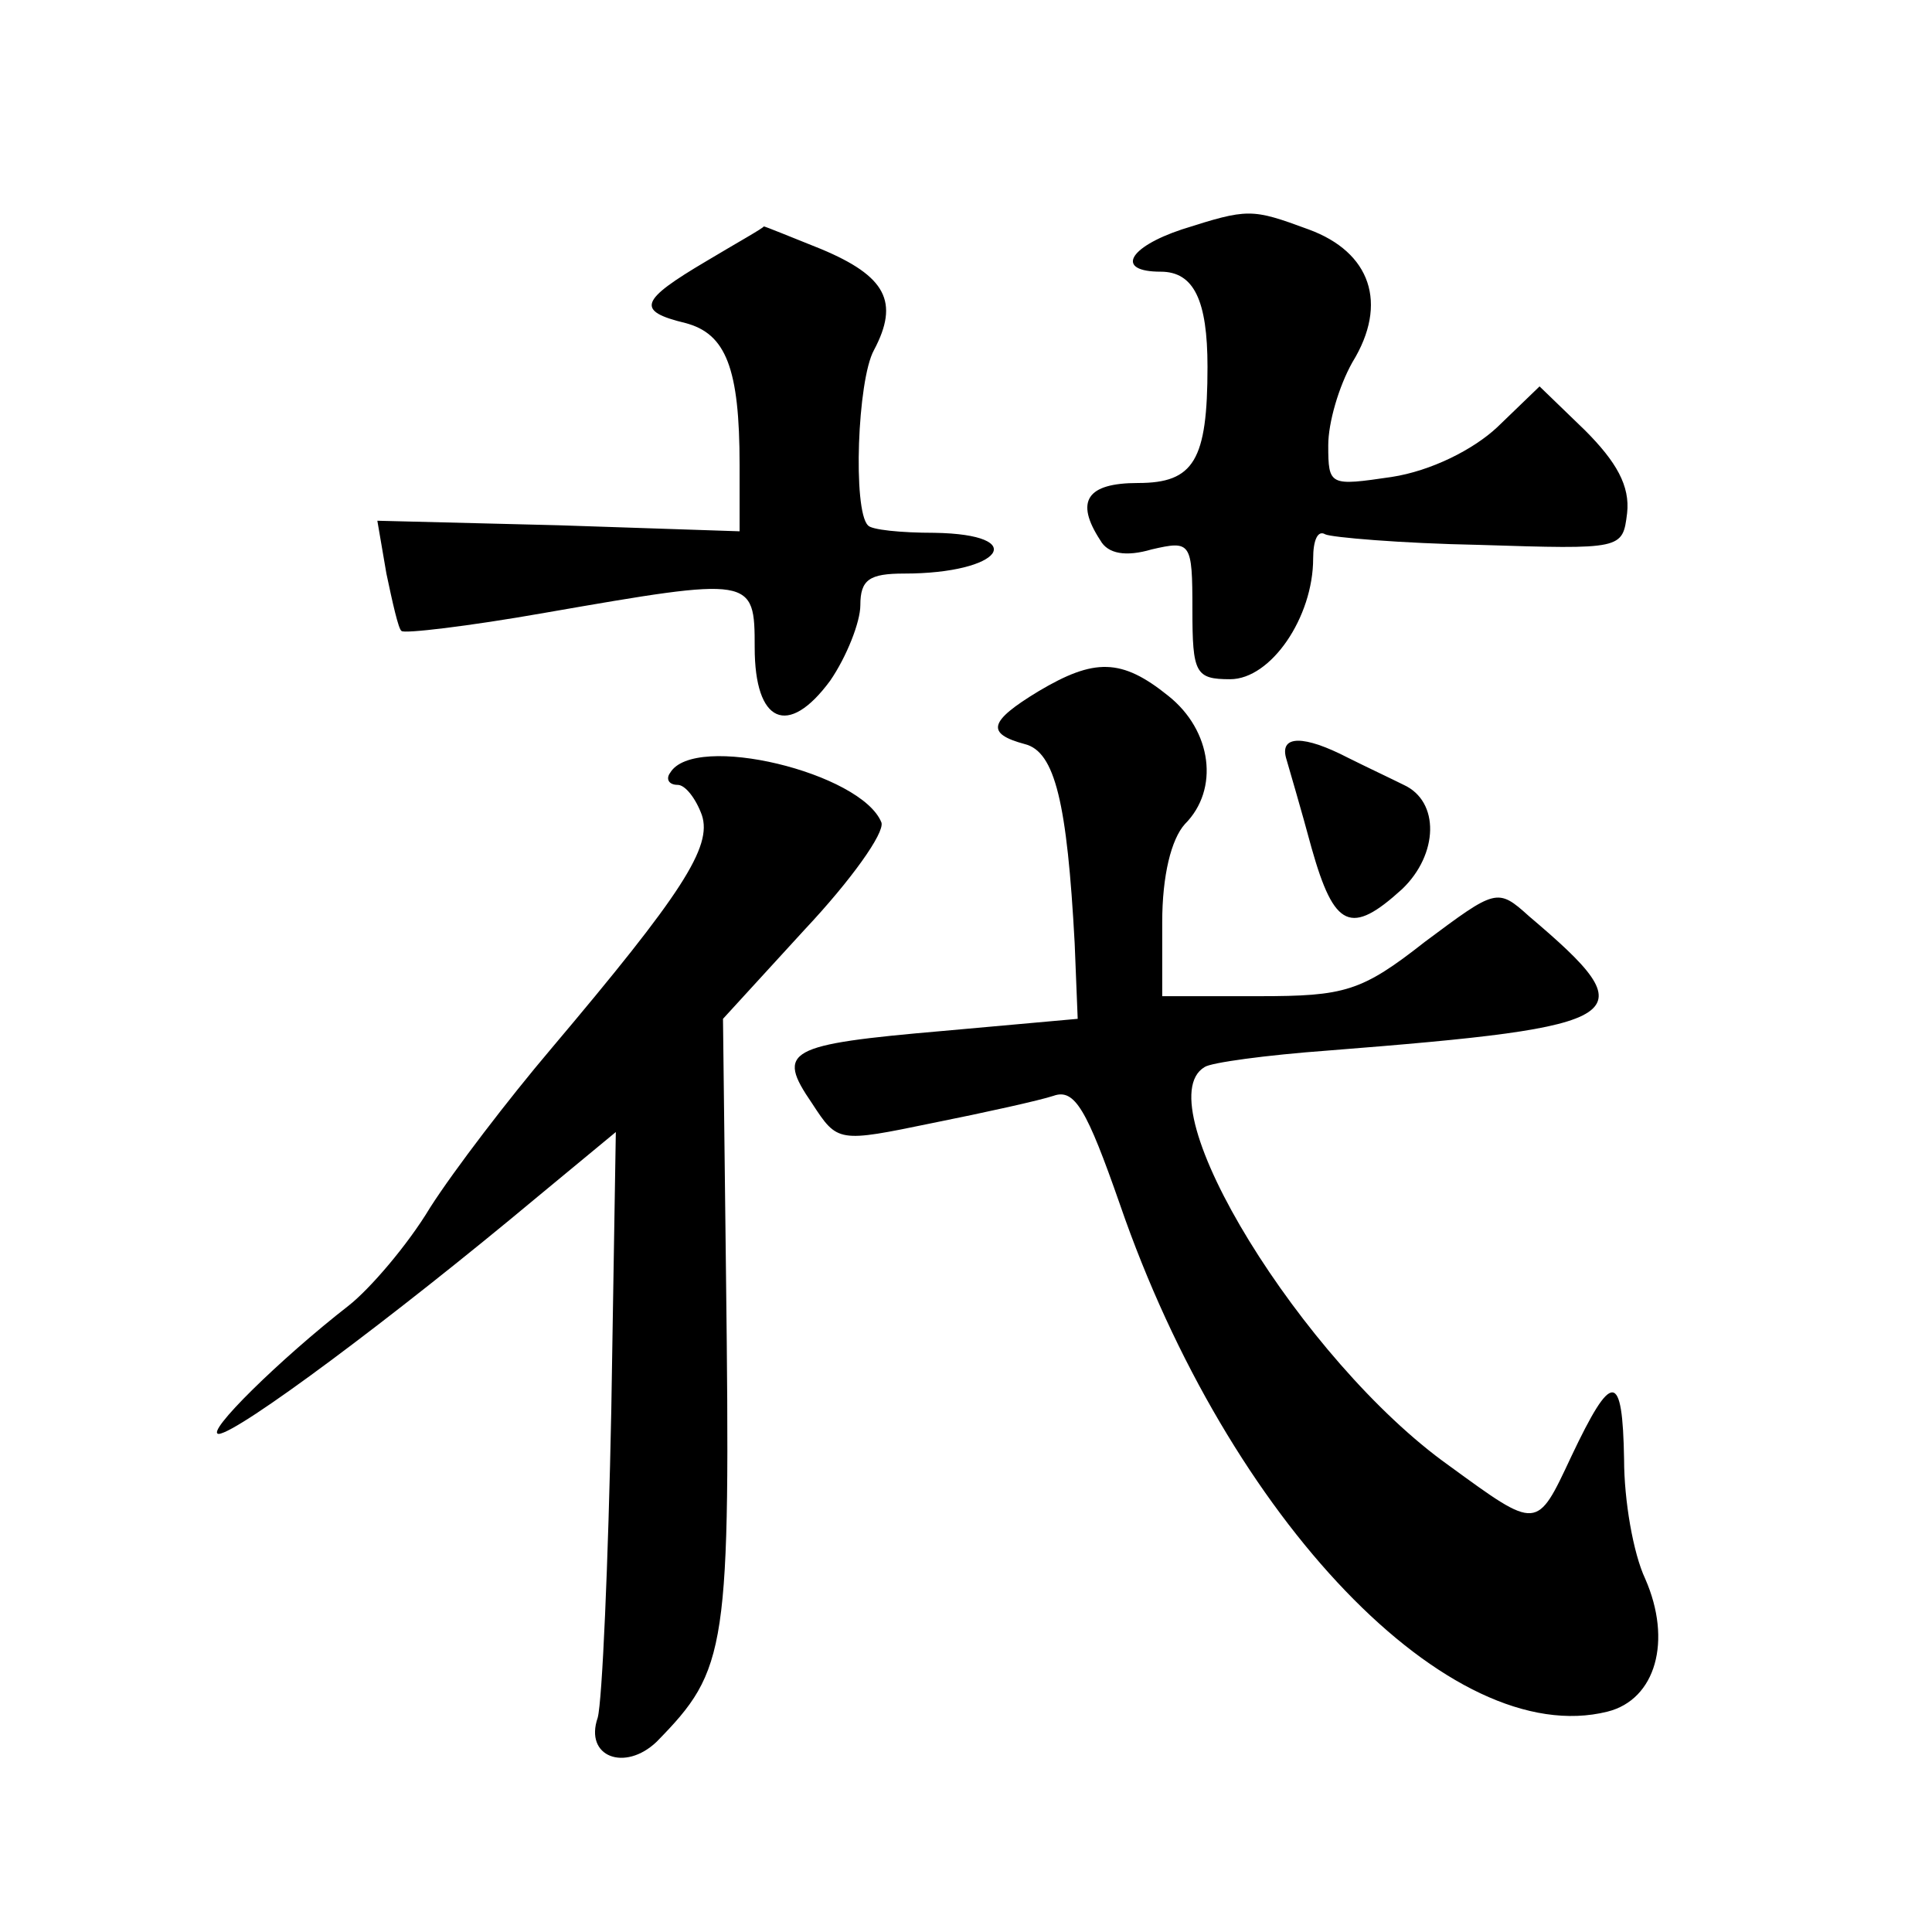 <?xml version="1.0" standalone="no"?>
<!DOCTYPE svg PUBLIC "-//W3C//DTD SVG 20010904//EN"
 "http://www.w3.org/TR/2001/REC-SVG-20010904/DTD/svg10.dtd">
<svg version="1.0" xmlns="http://www.w3.org/2000/svg"
 width="128pt" height="128pt" viewBox="0 0 128 128"
 preserveAspectRatio="xMidYMid meet">
<g transform="translate(0,128) scale(0.1,-0.1)"
fill="#0" stroke="none">
<path d="M783 1128 c-36 -12 -44 -28 -14 -28 22 0 31 -19 31 -63 0 -62 -9 -77 -46
-77 -34 0 -42 -12 -25 -38 5 -9 17 -11 34 -6 26 6 27 5 27 -40 0 -42 2 -46 25 -46
27 0 55 41 55 80 0 12 3 19 8 16 4 -2 50 -6 102 -7 95 -3 95 -3 98 21 2 18 -7 34
-28 55 l-30 29 -28 -27 c-16 -15 -44 -29 -70 -33 -41 -6 -42 -6 -42 21 0 15 7 39
16 55 24 39 12 73 -29 88 -38 14 -40 14 -84 0z M468 1107 c-44 -26 -47 -33 -14
-41 27 -7 36 -30 36 -94 l0 -44 -120 4 -120 3 6 -35 c4 -19 8 -37 10 -38 1 -2 44
3 95 12 138 24 139 24 139 -23 0 -50 22 -60 50 -22 11 16 20 39 20 50 0 17 6 21
29 21 65 0 84 26 20 27 -22 0 -42 2 -44 5 -10 10 -7 96 4 116 17 32 8 49 -35 67
-20 8 -37 15 -38 15 0 -1 -18 -11 -38 -23z M688 822 c-33 -20 -35 -28 -9 -35 20
-5 28 -39 33 -132 l2 -50 -89 -8 c-104 -9 -111 -13 -87 -48 17 -26 17 -26 80 -13
35 7 71 15 80 18 14 5 22 -9 44 -72 72 -209 219 -362 323 -336 32 8 43 47 25 88
-8 17 -14 52 -14 79 -1 59 -8 59 -35 2 -23 -49 -22 -49 -81 -6 -97 69 -202 240
-162 264 4 3 41 8 82 11 203 16 212 22 133 89 -21 19 -22 18 -69 -17 -42 -33 -53
-36 -110 -36 l-64 0 0 49 c0 31 6 55 15 65 23 23 18 62 -11 85 -31 25 -49 25 -86
3z M852 778 c2 -7 10 -34 17 -60 15 -53 26 -58 60 -27 24 23 25 58 1 69 -8 4 -25
12 -37 18 -29 15 -45 15 -41 0z M444 768 c-3 -4 -1 -8 5 -8 5 0 12 -9 16 -20 7
-21 -13 -52 -100 -155 -28 -33 -64 -80 -80 -105 -15 -25 -40 -54 -54 -65 -45 -35
-96 -85 -86 -85 13 1 114 76 211 157 l52 43 -3 -184 c-2 -101 -6 -193 -9 -204 -9
-26 18 -36 39 -16 47 48 49 60 46 309 l-2 170 54 59 c31 33 53 64 51 71 -13 33
-124 60 -140 33z"/>
</g>
</svg>

